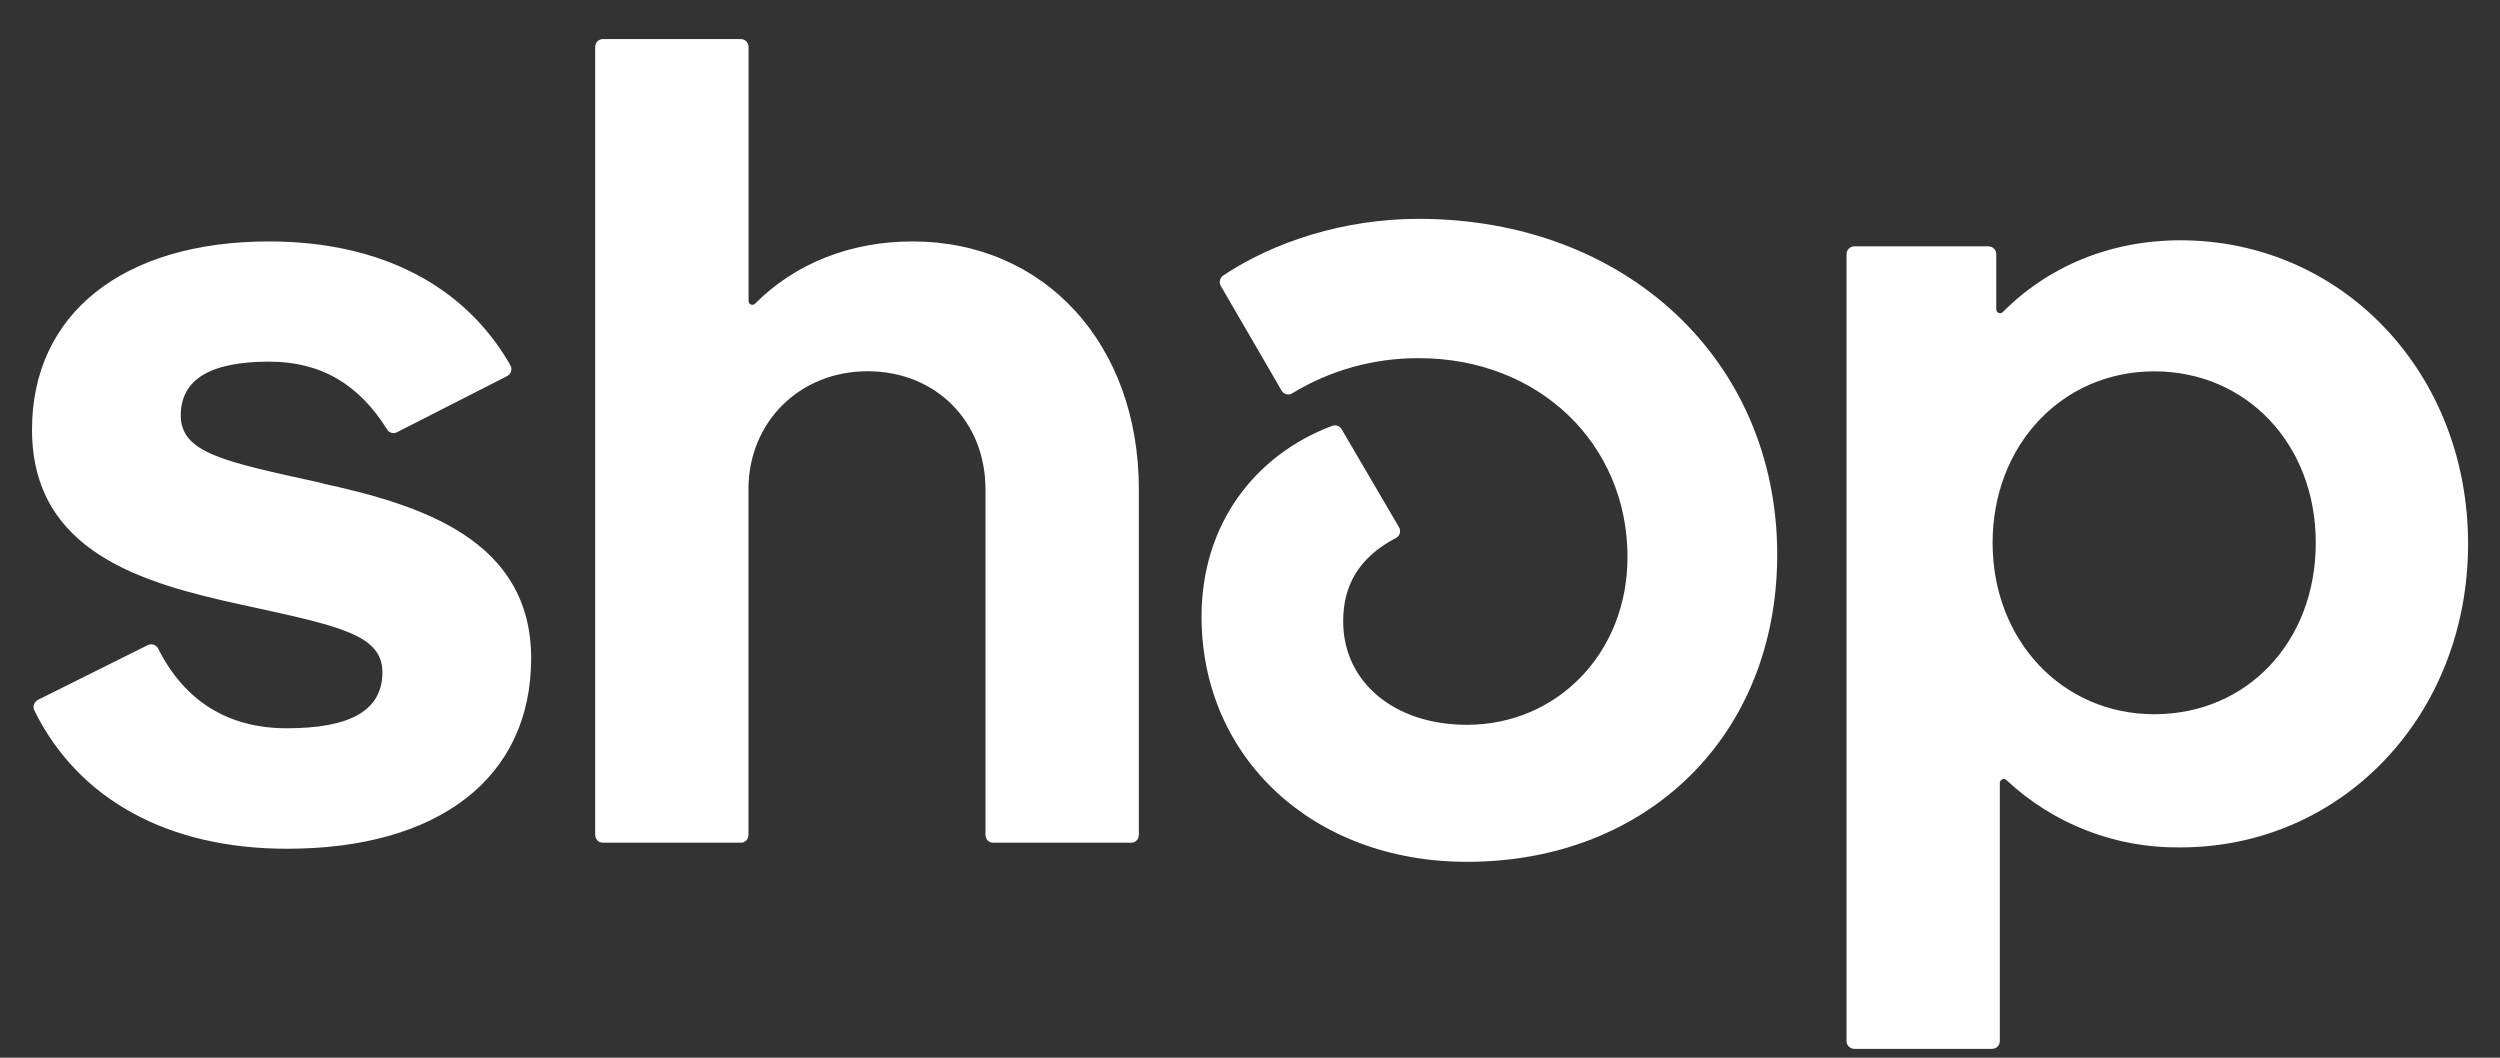 <svg width="26" height="11" viewBox="0 0 26 11" fill="none" xmlns="http://www.w3.org/2000/svg">
<rect x="0" y="0" width="26" height="11" fill="#333333" stroke="none"/>
<path d="M3.35 5.024C2.333 4.801 1.88 4.714 1.88 4.319C1.88 3.947 2.186 3.761 2.8 3.761C3.34 3.761 3.734 3.999 4.025 4.465C4.035 4.483 4.052 4.496 4.071 4.501C4.09 4.507 4.111 4.505 4.129 4.495L5.275 3.911C5.285 3.906 5.293 3.899 5.3 3.891C5.307 3.882 5.312 3.872 5.315 3.861C5.318 3.851 5.319 3.84 5.318 3.829C5.316 3.818 5.313 3.807 5.307 3.797C4.832 2.966 3.954 2.511 2.797 2.511C1.277 2.511 0.333 3.266 0.333 4.467C0.333 5.742 1.483 6.064 2.503 6.287C3.523 6.509 3.977 6.597 3.977 6.992C3.977 7.388 3.645 7.574 2.984 7.574C2.372 7.574 1.919 7.292 1.644 6.744C1.634 6.726 1.618 6.712 1.598 6.705C1.578 6.698 1.556 6.7 1.537 6.709L0.394 7.279C0.375 7.29 0.36 7.307 0.353 7.328C0.346 7.348 0.348 7.371 0.358 7.39C0.812 8.31 1.742 8.827 2.985 8.827C4.568 8.827 5.524 8.085 5.524 6.847C5.524 5.609 4.369 5.249 3.351 5.027L3.35 5.024ZM9.49 2.511C8.84 2.511 8.266 2.743 7.854 3.157C7.848 3.163 7.841 3.168 7.833 3.169C7.825 3.171 7.817 3.17 7.809 3.167C7.801 3.163 7.795 3.158 7.791 3.151C7.787 3.144 7.784 3.136 7.785 3.127V0.487C7.785 0.477 7.783 0.466 7.779 0.457C7.775 0.447 7.769 0.438 7.762 0.43C7.754 0.423 7.746 0.417 7.736 0.413C7.726 0.409 7.716 0.406 7.705 0.406H6.27C6.259 0.406 6.249 0.409 6.239 0.413C6.229 0.417 6.22 0.423 6.213 0.431C6.205 0.438 6.199 0.447 6.196 0.457C6.192 0.467 6.19 0.478 6.19 0.488V8.682C6.19 8.693 6.192 8.704 6.196 8.714C6.199 8.724 6.205 8.733 6.213 8.74C6.22 8.748 6.229 8.754 6.239 8.758C6.249 8.762 6.259 8.764 6.27 8.764H7.703C7.714 8.765 7.724 8.763 7.734 8.759C7.744 8.754 7.753 8.748 7.761 8.741C7.769 8.733 7.774 8.724 7.778 8.714C7.782 8.704 7.784 8.693 7.784 8.682V5.088C7.784 4.393 8.312 3.861 9.023 3.861C9.733 3.861 10.249 4.382 10.249 5.088V8.682C10.249 8.693 10.251 8.704 10.255 8.714C10.259 8.724 10.264 8.733 10.272 8.741C10.28 8.748 10.289 8.754 10.299 8.759C10.309 8.763 10.319 8.765 10.33 8.764H11.763C11.774 8.765 11.784 8.763 11.794 8.759C11.804 8.754 11.813 8.748 11.821 8.741C11.829 8.733 11.834 8.724 11.838 8.714C11.842 8.704 11.844 8.693 11.844 8.682V5.088C11.844 3.578 10.864 2.511 9.49 2.511ZM14.753 2.276C13.975 2.276 13.246 2.516 12.723 2.864C12.706 2.876 12.693 2.893 12.688 2.914C12.683 2.934 12.686 2.955 12.696 2.973L13.328 4.061C13.333 4.071 13.34 4.079 13.348 4.085C13.357 4.092 13.367 4.097 13.377 4.1C13.387 4.102 13.398 4.103 13.408 4.102C13.419 4.1 13.429 4.097 13.438 4.091C13.835 3.849 14.291 3.723 14.756 3.725C16.006 3.725 16.926 4.616 16.926 5.793C16.926 6.796 16.19 7.538 15.257 7.538C14.497 7.538 13.969 7.092 13.969 6.461C13.969 6.1 14.121 5.804 14.517 5.595C14.527 5.59 14.536 5.584 14.543 5.575C14.55 5.566 14.555 5.557 14.558 5.546C14.561 5.535 14.562 5.524 14.56 5.513C14.559 5.502 14.555 5.492 14.549 5.482L13.953 4.464C13.944 4.448 13.928 4.435 13.911 4.429C13.893 4.422 13.873 4.423 13.855 4.429C13.056 4.728 12.496 5.447 12.496 6.413C12.496 7.873 13.648 8.963 15.256 8.963C17.133 8.963 18.483 7.65 18.483 5.768C18.483 3.75 16.913 2.276 14.753 2.276ZM22.675 2.499C21.951 2.499 21.302 2.769 20.83 3.245C20.804 3.272 20.761 3.252 20.761 3.216V2.644C20.761 2.634 20.759 2.623 20.756 2.613C20.752 2.603 20.746 2.594 20.738 2.587C20.731 2.579 20.722 2.573 20.712 2.569C20.702 2.565 20.692 2.562 20.681 2.562H19.284C19.273 2.562 19.263 2.565 19.253 2.569C19.243 2.573 19.234 2.579 19.227 2.587C19.219 2.594 19.213 2.603 19.209 2.613C19.206 2.623 19.204 2.634 19.204 2.644V10.826C19.204 10.837 19.206 10.848 19.21 10.857C19.214 10.867 19.22 10.876 19.227 10.884C19.235 10.891 19.243 10.897 19.253 10.901C19.263 10.905 19.273 10.908 19.284 10.908H20.717C20.728 10.908 20.738 10.906 20.748 10.902C20.758 10.898 20.767 10.892 20.775 10.884C20.782 10.877 20.788 10.867 20.792 10.858C20.796 10.848 20.798 10.837 20.798 10.826V8.143C20.798 8.107 20.841 8.089 20.867 8.113C21.357 8.571 22.005 8.822 22.675 8.813C24.357 8.813 25.668 7.44 25.668 5.656C25.668 3.872 24.355 2.499 22.675 2.499ZM22.404 7.428C21.448 7.428 20.723 6.66 20.723 5.645C20.723 4.63 21.446 3.862 22.404 3.862C23.362 3.862 24.084 4.617 24.084 5.645C24.084 6.672 23.372 7.428 22.404 7.428Z" fill="white"/>
</svg>
